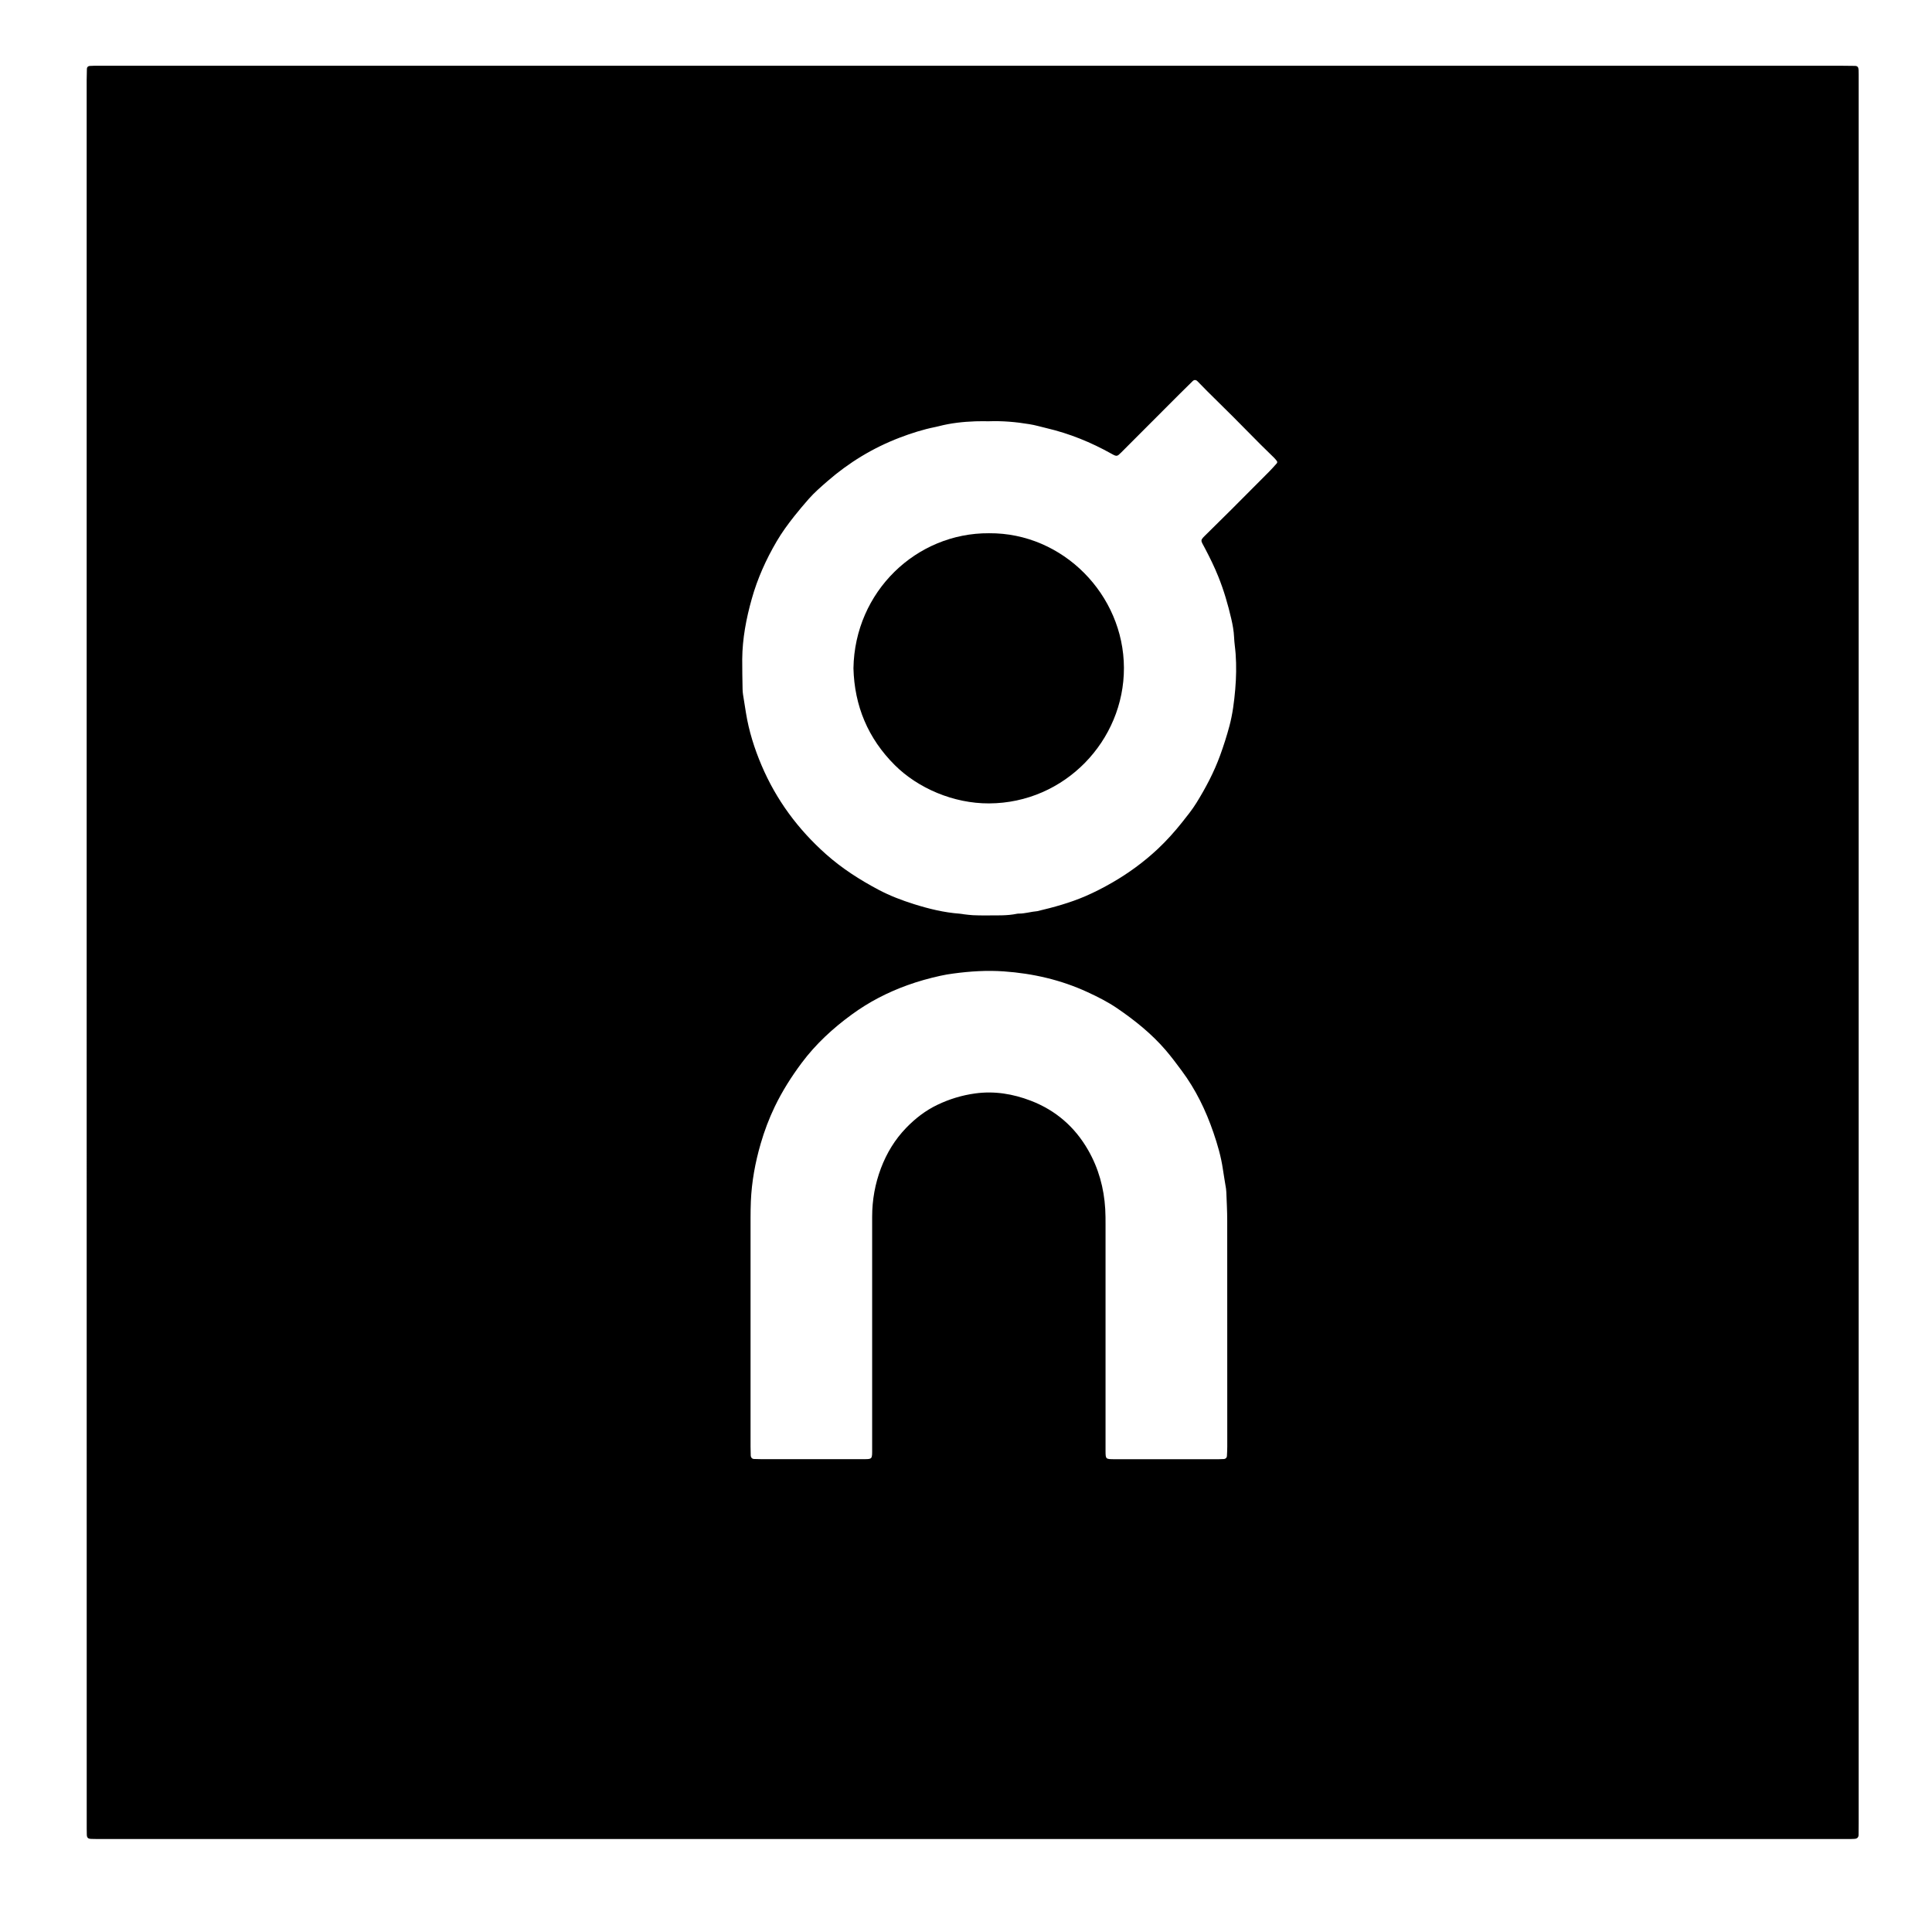 <?xml version="1.0" encoding="utf-8"?>
<!-- Generator: $$$/GeneralStr/196=Adobe Illustrator 27.6.0, SVG Export Plug-In . SVG Version: 6.00 Build 0)  -->
<svg version="1.1" id="Ebene_2" xmlns="http://www.w3.org/2000/svg" xmlns:xlink="http://www.w3.org/1999/xlink" x="0px" y="0px"
	 viewBox="0 0 4360 4344" style="enable-background:new 0 0 4360 4344;" xml:space="preserve">
<g>
	<path d="M195.6,2148.8c0-655.9,0-1311.8,0-1967.8c0-8.7,0.2-17.3,0.5-26c0.1-3.5,2.8-6,6.5-6.2c3.3-0.2,6.7-0.4,10-0.4
		c6.7-0.1,13.3,0,20,0c1308.5,0,2617,0,3925.5,0c9.3,0,18.7,0.1,28,0.3c5.7,0.1,7.9,2.8,8.2,9c0.1,3.3,0.1,6.7,0.2,10
		c0,5.3,0,10.7,0,16c0,1310.5,0,2621,0,3931.5c0,8.7,0,17.3-0.2,26c-0.1,5.3-3.2,8.3-8.9,8.7c-3.3,0.2-6.7,0.3-10,0.4
		c-6,0.1-12,0-18,0c-1308.5,0-2617,0-3925.5,0c-8.7,0-17.3,0-26-0.3c-7.3-0.2-9.8-2.7-10-9.5c-0.2-4.7-0.2-9.3-0.2-14
		c0-12.7,0-25.3,0-38C195.6,3442,195.6,2795.4,195.6,2148.8z M2231.4,950.7c-10,0-20-0.3-30,0.1c-28,1-55.8,4-83,11.1
		c-2.6,0.7-5.2,1.3-7.8,1.8c-27.5,5.5-54.1,14-80.3,24c-60.3,23.1-114.7,56.1-163.4,98.6c-14.6,12.7-29.2,25.4-42,39.9
		c-11,12.5-21.7,25.3-32.1,38.3c-14.5,18.3-28.3,37.1-40.1,57.3c-24,40.9-43.4,84-56.2,129.8c-12.5,44.4-21.1,89.5-21.5,135.8
		c-0.2,22.7,0.5,45.3,0.8,68c0.1,4,0.4,8,1,11.9c2.1,13.8,4.4,27.6,6.6,41.4c6.6,41,19,80.4,35.2,118.5
		c33.1,77.9,82.3,144.4,145.5,200.6c36.1,32.1,76.4,57.9,118.9,80.4c25.4,13.4,52.2,23.6,79.5,32.2c33.7,10.6,68,19,103.4,21.6
		c3.3,0.2,6.6,1,9.9,1.4c6.6,0.7,13.2,1.7,19.8,2c10,0.4,20,0.7,30,0.5c23.3-0.3,46.7,1.1,69.7-3.8c1.3-0.3,2.7-0.3,4-0.3
		c14.1,0,27.6-4.4,41.5-5.5c37-8.7,73.5-18.7,108.6-33.8c20.9-9,40.9-19.4,60.6-30.7c37.1-21.4,71.5-46.6,102.7-75.8
		c19.9-18.7,38.2-39.1,55.2-60.5c11.2-14.1,22.5-28.1,32-43.4c21.1-34.1,39.7-69.3,53.5-107.1c8-21.9,15.1-44.2,21.1-66.6
		c7.2-27,10.7-54.9,13.1-82.7c2.3-26.6,2.8-53.3,0.9-79.9c-0.9-12.6-3-25.2-3.5-37.8c-0.6-14.1-3.2-27.9-6.3-41.4
		c-7.5-32.4-16.8-64.4-29.3-95.4c-8.7-21.7-19-42.6-29.8-63.2c-11-20.9-12.5-17.1,5.4-34.8c18-17.9,36.1-35.5,54-53.4
		c28.3-28.3,56.5-56.6,84.7-85c6.1-6.1,11.8-12.6,17.6-19.1c1.4-1.6,1.4-3.8,0.1-5.5c-2-2.6-4.2-5.2-6.5-7.5
		c-9.9-9.8-20.1-19.5-30-29.4c-20.7-20.8-41.2-41.8-61.9-62.5c-19.3-19.3-38.9-38.4-58.3-57.7c-7.6-7.5-14.9-15.3-22.4-22.8
		c-3.4-3.4-7.4-3.5-10.6-0.4c-10,9.8-20,19.6-29.9,29.5c-43.8,43.8-87.6,87.7-131.4,131.6c-9.4,9.4-10.1,9.7-22.1,3
		c-46.1-25.8-94.7-45.6-146.3-57.7c-13-3-25.8-7-38.9-9C2292.6,952.2,2262.1,949.6,2231.4,950.7z M1693.8,2986.7
		c0,92.7,0,185.3,0,278c0,6.7,0.1,13.3,0.4,20c0.2,4.6,3.1,7.7,7.3,7.9c5.3,0.3,10.7,0.4,16,0.4c75.3,0,150.7,0,226,0
		c26.3,0,24.7,1.5,24.7-25.2c0-100,0-200,0-300c0-74,0-148,0-222c0-37.7,6.6-74.3,19.9-109.5c12.9-34,31.4-64.6,56.8-90.9
		c20.6-21.3,43.7-39.2,70.4-52c27.1-13,55.6-21.7,85.6-25.8c43.4-5.9,85,1,125.4,16.5c56.1,21.6,99.2,58.9,129.2,111.2
		c23.7,41.2,35.9,85.8,38.7,133.1c0.7,12,0.7,24,0.7,36c0,144,0,288,0,432c0,26-0.1,52,0,78c0.1,18.4,0.3,18.6,19.3,18.7
		c78.7,0.1,157.3,0,236,0c4,0,8-0.2,12-0.4c3.4-0.2,6.4-3,6.6-6.3c0.4-7.3,0.8-14.6,0.8-21.9c0-170,0.1-340-0.1-510
		c0-21.3-1.2-42.6-2-64c-0.1-2.7-0.3-5.3-0.7-8c-2.3-14.5-4.9-28.9-7-43.4c-4.1-28.5-12.1-56.1-21.4-83.1
		c-17.1-50-40-97.3-71.8-139.9c-11.5-15.5-23.1-31.1-35.6-45.7c-31.9-37.2-69.8-67.6-110.1-95.1c-21-14.3-43.6-25.7-66.6-36.3
		c-60-27.7-123.3-42.2-188.9-46.8c-38-2.7-75.9-0.3-113.7,4.8c-9.9,1.3-19.8,2.9-29.5,5.1c-25.4,5.6-50.3,12.5-74.8,21.4
		c-44.8,16.2-86.6,37.8-125,65.9c-42.8,31.2-81.4,66.7-113.2,109.3c-23.2,31.1-43.8,63.6-60.7,98.6c-13,27.1-23.6,55.1-31.9,83.9
		c-12.3,42.4-20.2,85.5-22.1,129.6c-0.5,12.6-0.7,25.3-0.7,38C1693.8,2828.1,1693.8,2907.4,1693.8,2986.7z"/>
	<path d="M2232.1,1203.4c166.9-1.3,303.8,139.1,304.3,303.7c0.5,164.1-133.4,305.3-304.3,306c-80.3,0.4-160.7-34.4-212.9-86.5
		c-60.2-60.1-91-133.3-93.2-218.5C1928.9,1335,2068,1202.3,2232.1,1203.4z"/>
</g>
</svg>
